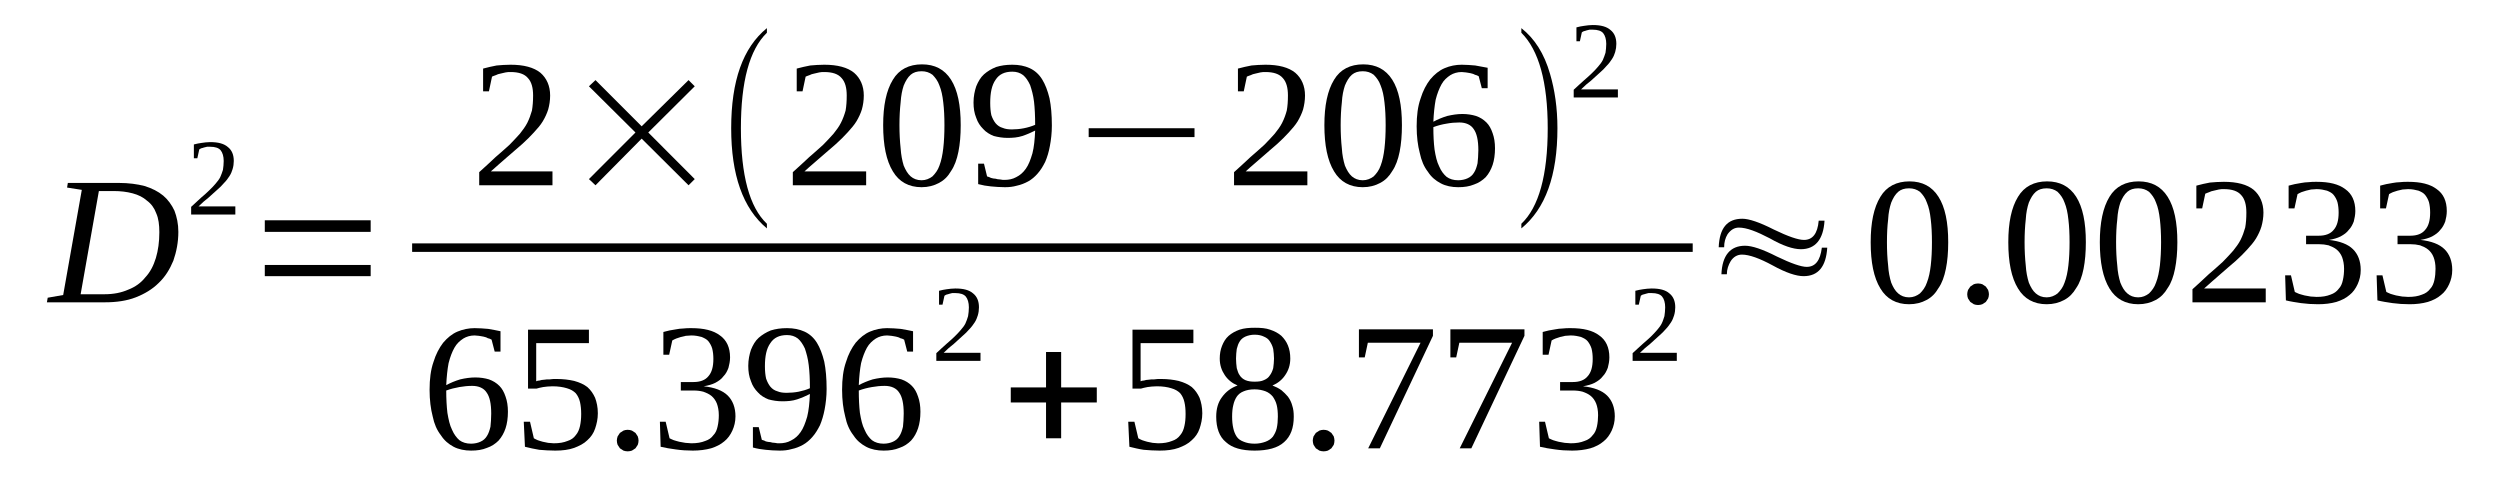 <?xml version='1.0' encoding='UTF-8'?>
<!-- This file was generated by dvisvgm 1.15.1 -->
<svg height='36pt' version='1.1' viewBox='0 -36 183 36' width='183pt' xmlns='http://www.w3.org/2000/svg' xmlns:xlink='http://www.w3.org/1999/xlink'>
<defs>
<clipPath id='clip1'>
<path clip-rule='evenodd' d='M0 -36H182.937V-0.027H0V-36'/>
</clipPath>
</defs>
<g id='page1'>
<g>
<path clip-path='url(#clip1)' d='M11.664 -19C11.664 -19.535 11.605 -20.016 11.438 -20.383C11.297 -20.777 11.066 -21.086 10.758 -21.312C10.473 -21.566 10.133 -21.734 9.707 -21.848C9.281 -21.961 8.828 -22.016 8.316 -22.016H7.238L5.902 -14.461C6.188 -14.461 6.441 -14.461 6.727 -14.461S7.32 -14.461 7.633 -14.461C8.316 -14.461 8.883 -14.574 9.395 -14.801C9.906 -14.996 10.332 -15.309 10.641 -15.703C10.984 -16.066 11.238 -16.547 11.41 -17.113C11.578 -17.676 11.664 -18.297 11.664 -19ZM8.711 -22.609C9.422 -22.609 10.047 -22.523 10.586 -22.383C11.125 -22.215 11.578 -21.988 11.949 -21.68C12.289 -21.395 12.574 -21 12.77 -20.578C12.941 -20.129 13.055 -19.621 13.055 -19.027C13.055 -18.266 12.914 -17.562 12.688 -16.914C12.43 -16.293 12.09 -15.73 11.605 -15.277C11.152 -14.828 10.586 -14.488 9.934 -14.234C9.281 -13.98 8.516 -13.871 7.691 -13.871C7.437 -13.871 7.18 -13.871 6.867 -13.871C6.586 -13.871 6.273 -13.871 5.988 -13.871S5.449 -13.871 5.195 -13.871C4.938 -13.871 4.711 -13.871 4.539 -13.871H3.434L3.492 -14.207L4.625 -14.406L5.988 -22.102L4.91 -22.27L4.965 -22.609H8.711Z' fill-rule='evenodd'/>
<path clip-path='url(#clip1)' d='M17.227 -20.297H13.992V-20.859C14.274 -21.113 14.504 -21.34 14.73 -21.539C14.957 -21.734 15.156 -21.902 15.324 -22.074C15.496 -22.242 15.664 -22.41 15.777 -22.551C15.922 -22.723 16.035 -22.863 16.121 -23.031C16.203 -23.199 16.262 -23.398 16.32 -23.566C16.348 -23.766 16.375 -23.988 16.375 -24.215C16.375 -24.555 16.289 -24.836 16.148 -25.004C16.008 -25.172 15.75 -25.258 15.383 -25.258C15.324 -25.258 15.238 -25.258 15.156 -25.258C15.07 -25.23 15.012 -25.23 14.93 -25.203C14.871 -25.172 14.812 -25.172 14.73 -25.145C14.672 -25.117 14.617 -25.09 14.586 -25.062L14.445 -24.414H14.191V-25.426C14.387 -25.484 14.586 -25.512 14.758 -25.539C14.957 -25.566 15.156 -25.598 15.383 -25.598C15.977 -25.598 16.402 -25.484 16.688 -25.23C16.973 -25.004 17.113 -24.668 17.113 -24.215C17.113 -24.02 17.086 -23.82 17.027 -23.625C16.973 -23.453 16.914 -23.285 16.801 -23.117C16.688 -22.945 16.574 -22.777 16.402 -22.609C16.262 -22.438 16.09 -22.27 15.895 -22.102C15.695 -21.934 15.496 -21.734 15.27 -21.539C15.012 -21.34 14.785 -21.141 14.531 -20.891H17.227V-20.297Z' fill-rule='evenodd'/>
<path clip-path='url(#clip1)' d='M19.383 -15.785V-16.605H27.133V-15.785H19.383ZM19.383 -19.027V-19.875H27.133V-19.027H19.383Z' fill-rule='evenodd'/>
<path clip-path='url(#clip1)' d='M40.441 -22.438H35.078V-23.398C35.504 -23.793 35.93 -24.16 36.27 -24.496C36.637 -24.809 36.98 -25.117 37.293 -25.398C37.574 -25.68 37.832 -25.965 38.059 -26.215C38.258 -26.469 38.453 -26.723 38.598 -27.008C38.738 -27.289 38.852 -27.598 38.938 -27.906C38.992 -28.219 39.023 -28.586 39.023 -29.008C39.023 -29.57 38.91 -29.996 38.652 -30.277C38.398 -30.586 37.973 -30.727 37.375 -30.727C37.262 -30.727 37.121 -30.727 37.008 -30.699C36.867 -30.672 36.754 -30.641 36.637 -30.613C36.496 -30.586 36.41 -30.559 36.297 -30.5C36.184 -30.473 36.098 -30.418 36.016 -30.391L35.789 -29.316H35.363V-30.98C35.703 -31.066 36.016 -31.148 36.355 -31.207C36.668 -31.234 37.008 -31.262 37.375 -31.262C38.34 -31.262 39.078 -31.066 39.562 -30.672C40.016 -30.277 40.27 -29.711 40.27 -29.008C40.27 -28.641 40.215 -28.305 40.129 -27.992C40.043 -27.711 39.902 -27.402 39.73 -27.117C39.562 -26.836 39.336 -26.582 39.078 -26.301C38.824 -26.02 38.539 -25.738 38.227 -25.457C37.887 -25.172 37.547 -24.863 37.148 -24.523C36.781 -24.188 36.355 -23.848 35.93 -23.453H40.441V-22.438Z' fill-rule='evenodd'/>
<path clip-path='url(#clip1)' d='M43.109 -22.891L46.516 -26.301L43.109 -29.684L43.59 -30.137L46.969 -26.754L50.402 -30.137L50.855 -29.684L47.453 -26.301L50.855 -22.891L50.402 -22.438L46.969 -25.852L43.59 -22.438L43.109 -22.891Z' fill-rule='evenodd'/>
<path clip-path='url(#clip1)' d='M56.137 -19.621V-19.281C54.375 -20.746 53.523 -23.199 53.523 -26.613C53.523 -30.078 54.375 -32.504 56.137 -33.941V-33.602C54.859 -32.363 54.234 -30.023 54.234 -26.613C54.234 -23.172 54.859 -20.832 56.137 -19.621Z' fill-rule='evenodd'/>
<path clip-path='url(#clip1)' d='M63.402 -22.438H58.035V-23.398C58.461 -23.793 58.887 -24.16 59.23 -24.496C59.598 -24.809 59.938 -25.117 60.25 -25.398C60.535 -25.68 60.789 -25.965 61.016 -26.215C61.215 -26.469 61.414 -26.723 61.555 -27.008C61.699 -27.289 61.812 -27.598 61.898 -27.906C61.953 -28.219 61.98 -28.586 61.98 -29.008C61.98 -29.57 61.867 -29.996 61.613 -30.277C61.359 -30.586 60.934 -30.727 60.336 -30.727C60.223 -30.727 60.082 -30.727 59.969 -30.699C59.824 -30.672 59.711 -30.641 59.598 -30.613C59.457 -30.586 59.371 -30.559 59.258 -30.5C59.145 -30.473 59.059 -30.418 58.973 -30.391L58.746 -29.316H58.32V-30.98C58.66 -31.066 58.973 -31.148 59.312 -31.207C59.625 -31.234 59.969 -31.262 60.336 -31.262C61.301 -31.262 62.039 -31.066 62.52 -30.672C62.977 -30.277 63.23 -29.711 63.23 -29.008C63.23 -28.641 63.176 -28.305 63.09 -27.992C63.004 -27.711 62.863 -27.402 62.691 -27.117C62.52 -26.836 62.293 -26.582 62.039 -26.301C61.785 -26.02 61.5 -25.738 61.188 -25.457C60.848 -25.172 60.508 -24.863 60.109 -24.523C59.738 -24.188 59.312 -23.848 58.887 -23.453H63.402V-22.438Z' fill-rule='evenodd'/>
<path clip-path='url(#clip1)' d='M70.324 -26.836C70.324 -26.105 70.27 -25.457 70.156 -24.891C70.043 -24.328 69.871 -23.848 69.617 -23.48C69.391 -23.086 69.106 -22.805 68.738 -22.609C68.367 -22.41 67.941 -22.297 67.461 -22.297C66.523 -22.297 65.812 -22.691 65.359 -23.453C64.875 -24.242 64.648 -25.371 64.648 -26.836C64.648 -28.273 64.875 -29.375 65.359 -30.164C65.812 -30.926 66.551 -31.289 67.488 -31.289C68.426 -31.289 69.133 -30.926 69.617 -30.164C70.098 -29.402 70.324 -28.305 70.324 -26.836ZM69.133 -26.836C69.133 -27.457 69.106 -28.02 69.047 -28.5C68.992 -29.008 68.906 -29.402 68.766 -29.742C68.652 -30.078 68.453 -30.332 68.254 -30.531C68.027 -30.699 67.77 -30.785 67.461 -30.785C67.117 -30.785 66.863 -30.699 66.664 -30.531C66.438 -30.332 66.297 -30.078 66.152 -29.742C66.039 -29.402 65.957 -29.008 65.926 -28.5C65.871 -28.02 65.84 -27.457 65.84 -26.836C65.84 -26.215 65.871 -25.652 65.926 -25.145C65.957 -24.668 66.039 -24.242 66.152 -23.875C66.297 -23.539 66.438 -23.285 66.664 -23.086C66.863 -22.918 67.117 -22.805 67.461 -22.805C67.77 -22.805 68.027 -22.918 68.254 -23.086C68.453 -23.285 68.652 -23.539 68.766 -23.875C68.906 -24.242 68.992 -24.668 69.047 -25.145C69.106 -25.652 69.133 -26.215 69.133 -26.836Z' fill-rule='evenodd'/>
<path clip-path='url(#clip1)' d='M71.262 -28.5C71.262 -28.949 71.348 -29.348 71.461 -29.684C71.602 -30.023 71.773 -30.332 72.027 -30.559C72.285 -30.785 72.566 -30.953 72.91 -31.094C73.277 -31.207 73.645 -31.262 74.102 -31.262C74.582 -31.262 75.008 -31.18 75.379 -31.008C75.746 -30.84 76.059 -30.559 76.285 -30.191C76.512 -29.824 76.684 -29.375 76.824 -28.809C76.938 -28.246 76.996 -27.598 76.996 -26.809C76.996 -26.273 76.938 -25.766 76.852 -25.316C76.77 -24.863 76.656 -24.496 76.512 -24.16C76.344 -23.82 76.172 -23.539 75.945 -23.285C75.746 -23.059 75.52 -22.863 75.266 -22.723C75.008 -22.582 74.723 -22.469 74.441 -22.41C74.156 -22.328 73.875 -22.297 73.562 -22.297C73.191 -22.297 72.852 -22.328 72.539 -22.355C72.227 -22.383 71.914 -22.438 71.602 -22.523V-24.02H72.027L72.254 -23.086C72.34 -23.059 72.453 -23.031 72.539 -22.977C72.652 -22.945 72.766 -22.918 72.879 -22.918C72.965 -22.891 73.078 -22.863 73.219 -22.863C73.332 -22.832 73.449 -22.832 73.531 -22.832C73.844 -22.832 74.129 -22.891 74.383 -23.031C74.668 -23.172 74.895 -23.371 75.094 -23.652C75.293 -23.934 75.434 -24.301 75.574 -24.777C75.691 -25.23 75.746 -25.793 75.773 -26.441C75.492 -26.301 75.18 -26.16 74.84 -26.047C74.496 -25.934 74.129 -25.906 73.758 -25.906C73.391 -25.906 73.051 -25.965 72.738 -26.047C72.453 -26.16 72.172 -26.328 71.973 -26.555C71.746 -26.781 71.574 -27.035 71.461 -27.371C71.32 -27.711 71.262 -28.078 71.262 -28.5ZM74.102 -30.754C73.531 -30.754 73.137 -30.559 72.879 -30.164C72.598 -29.77 72.484 -29.203 72.484 -28.473C72.484 -28.105 72.512 -27.824 72.566 -27.57C72.652 -27.316 72.766 -27.117 72.879 -26.977C73.023 -26.809 73.191 -26.695 73.391 -26.641C73.59 -26.555 73.816 -26.527 74.07 -26.527C74.356 -26.527 74.668 -26.555 74.953 -26.613C75.234 -26.668 75.52 -26.754 75.773 -26.863C75.773 -27.512 75.746 -28.078 75.691 -28.555C75.633 -29.035 75.52 -29.43 75.406 -29.77C75.266 -30.078 75.094 -30.332 74.895 -30.5C74.668 -30.672 74.414 -30.754 74.102 -30.754Z' fill-rule='evenodd'/>
<path clip-path='url(#clip1)' d='M79.691 -25.965V-26.613H87.438V-25.965H79.691Z' fill-rule='evenodd'/>
<path clip-path='url(#clip1)' d='M95.699 -22.438H90.332V-23.398C90.758 -23.793 91.184 -24.16 91.527 -24.496C91.895 -24.809 92.234 -25.117 92.547 -25.398C92.832 -25.68 93.086 -25.965 93.312 -26.215C93.512 -26.469 93.711 -26.723 93.852 -27.008C93.996 -27.289 94.109 -27.598 94.191 -27.906C94.25 -28.219 94.277 -28.586 94.277 -29.008C94.277 -29.57 94.164 -29.996 93.91 -30.277C93.652 -30.586 93.227 -30.727 92.633 -30.727C92.52 -30.727 92.375 -30.727 92.262 -30.699C92.121 -30.672 92.008 -30.641 91.895 -30.613C91.754 -30.586 91.668 -30.559 91.555 -30.5C91.441 -30.473 91.356 -30.418 91.27 -30.391L91.043 -29.316H90.617V-30.98C90.957 -31.066 91.27 -31.148 91.609 -31.207C91.922 -31.234 92.262 -31.262 92.633 -31.262C93.598 -31.262 94.336 -31.066 94.816 -30.672C95.273 -30.277 95.527 -29.711 95.527 -29.008C95.527 -28.641 95.469 -28.305 95.387 -27.992C95.301 -27.711 95.156 -27.402 94.988 -27.117C94.816 -26.836 94.59 -26.582 94.336 -26.301C94.078 -26.02 93.797 -25.738 93.484 -25.457C93.144 -25.172 92.801 -24.863 92.406 -24.523C92.035 -24.188 91.609 -23.848 91.184 -23.453H95.699V-22.438Z' fill-rule='evenodd'/>
<path clip-path='url(#clip1)' d='M102.621 -26.836C102.621 -26.105 102.566 -25.457 102.453 -24.891C102.34 -24.328 102.168 -23.848 101.914 -23.48C101.684 -23.086 101.402 -22.805 101.031 -22.609C100.664 -22.41 100.238 -22.297 99.754 -22.297C98.82 -22.297 98.109 -22.691 97.656 -23.453C97.172 -24.242 96.945 -25.371 96.945 -26.836C96.945 -28.273 97.172 -29.375 97.656 -30.164C98.109 -30.926 98.848 -31.289 99.785 -31.289C100.719 -31.289 101.43 -30.926 101.914 -30.164C102.395 -29.402 102.621 -28.305 102.621 -26.836ZM101.43 -26.836C101.43 -27.457 101.402 -28.02 101.344 -28.5C101.289 -29.008 101.203 -29.402 101.063 -29.742C100.949 -30.078 100.75 -30.332 100.551 -30.531C100.324 -30.699 100.066 -30.785 99.754 -30.785C99.414 -30.785 99.16 -30.699 98.961 -30.531C98.734 -30.332 98.594 -30.078 98.449 -29.742C98.336 -29.402 98.25 -29.008 98.223 -28.5C98.168 -28.02 98.137 -27.457 98.137 -26.836C98.137 -26.215 98.168 -25.652 98.223 -25.145C98.25 -24.668 98.336 -24.242 98.449 -23.875C98.594 -23.539 98.734 -23.285 98.961 -23.086C99.16 -22.918 99.414 -22.805 99.754 -22.805C100.066 -22.805 100.324 -22.918 100.551 -23.086C100.75 -23.285 100.949 -23.539 101.063 -23.875C101.203 -24.242 101.289 -24.668 101.344 -25.145C101.402 -25.652 101.43 -26.215 101.43 -26.836Z' fill-rule='evenodd'/>
<path clip-path='url(#clip1)' d='M109.434 -25.145C109.434 -24.695 109.375 -24.273 109.262 -23.934C109.148 -23.594 108.98 -23.285 108.754 -23.031C108.523 -22.805 108.242 -22.609 107.902 -22.496C107.559 -22.355 107.191 -22.297 106.738 -22.297C106.281 -22.297 105.828 -22.383 105.461 -22.582C105.09 -22.777 104.777 -23.031 104.523 -23.426C104.238 -23.793 104.043 -24.242 103.926 -24.809C103.785 -25.344 103.699 -25.992 103.699 -26.754C103.699 -27.543 103.785 -28.219 103.984 -28.781C104.156 -29.348 104.41 -29.824 104.695 -30.191C105.008 -30.559 105.348 -30.84 105.742 -31.008C106.141 -31.18 106.566 -31.262 106.992 -31.262C107.332 -31.262 107.645 -31.234 107.984 -31.207C108.328 -31.148 108.637 -31.094 108.895 -31.039V-29.543H108.469L108.242 -30.418C108.156 -30.473 108.07 -30.5 107.957 -30.531C107.871 -30.586 107.758 -30.613 107.645 -30.641C107.531 -30.672 107.418 -30.672 107.305 -30.699C107.191 -30.699 107.105 -30.727 106.992 -30.727C106.68 -30.727 106.398 -30.641 106.168 -30.5C105.914 -30.332 105.688 -30.137 105.516 -29.824C105.348 -29.516 105.203 -29.148 105.09 -28.699C105.008 -28.246 104.949 -27.711 104.922 -27.09C105.234 -27.258 105.574 -27.402 105.941 -27.512C106.313 -27.598 106.68 -27.656 107.051 -27.656C107.418 -27.656 107.758 -27.598 108.043 -27.512C108.355 -27.402 108.582 -27.258 108.809 -27.035C109.008 -26.836 109.148 -26.582 109.262 -26.246C109.375 -25.934 109.434 -25.566 109.434 -25.145ZM106.738 -22.805C106.992 -22.805 107.246 -22.863 107.418 -22.945C107.617 -23.031 107.789 -23.172 107.902 -23.371C108.016 -23.539 108.098 -23.793 108.156 -24.047C108.184 -24.328 108.215 -24.637 108.215 -25.004C108.215 -25.738 108.098 -26.246 107.871 -26.555C107.672 -26.863 107.305 -27.035 106.824 -27.035C106.512 -27.035 106.199 -27.008 105.887 -26.949C105.547 -26.895 105.234 -26.809 104.922 -26.695C104.922 -26.074 104.949 -25.539 105.008 -25.062C105.09 -24.555 105.176 -24.16 105.348 -23.82C105.488 -23.48 105.688 -23.23 105.887 -23.059C106.113 -22.891 106.398 -22.805 106.738 -22.805Z' fill-rule='evenodd'/>
<path clip-path='url(#clip1)' d='M111.363 -19.621C112.641 -20.832 113.293 -23.172 113.293 -26.613C113.293 -29.996 112.641 -32.332 111.363 -33.602V-33.941C112.328 -33.18 113.039 -32.082 113.465 -30.586C113.805 -29.43 114.004 -28.105 114.004 -26.613C114.004 -23.145 113.121 -20.719 111.363 -19.281V-19.621Z' fill-rule='evenodd'/>
<path clip-path='url(#clip1)' d='M118.43 -28.867H115.195V-29.43C115.477 -29.684 115.707 -29.91 115.934 -30.105C116.16 -30.305 116.359 -30.473 116.527 -30.641C116.699 -30.812 116.867 -30.98 116.98 -31.121C117.125 -31.289 117.238 -31.434 117.324 -31.602C117.406 -31.77 117.465 -31.969 117.523 -32.137C117.551 -32.332 117.578 -32.559 117.578 -32.785C117.578 -33.125 117.492 -33.406 117.352 -33.574C117.211 -33.742 116.953 -33.828 116.586 -33.828C116.527 -33.828 116.441 -33.828 116.359 -33.828C116.273 -33.801 116.215 -33.801 116.133 -33.773C116.074 -33.742 116.016 -33.742 115.934 -33.715C115.875 -33.688 115.82 -33.66 115.789 -33.629L115.648 -32.98H115.395V-33.996C115.59 -34.055 115.789 -34.082 115.961 -34.109C116.16 -34.137 116.359 -34.168 116.586 -34.168C117.18 -34.168 117.605 -34.055 117.891 -33.801C118.176 -33.574 118.316 -33.234 118.316 -32.785C118.316 -32.586 118.289 -32.391 118.231 -32.191C118.176 -32.023 118.117 -31.855 118.004 -31.688C117.891 -31.516 117.777 -31.348 117.605 -31.18C117.465 -31.008 117.293 -30.84 117.098 -30.672C116.898 -30.5 116.699 -30.305 116.473 -30.105C116.215 -29.91 115.988 -29.711 115.734 -29.457H118.43V-28.867Z' fill-rule='evenodd'/>
<path clip-path='url(#clip1)' d='M30.168 -18.184H123.906V-17.562H30.168V-18.184Z' fill-rule='evenodd'/>
<path clip-path='url(#clip1)' d='M37.18 -5.863C37.18 -5.414 37.121 -4.988 37.008 -4.652C36.895 -4.312 36.723 -4.004 36.496 -3.75C36.27 -3.523 35.984 -3.328 35.645 -3.215C35.305 -3.074 34.938 -3.016 34.48 -3.016C34.027 -3.016 33.574 -3.102 33.203 -3.297C32.836 -3.496 32.523 -3.75 32.27 -4.145C31.984 -4.512 31.785 -4.961 31.672 -5.523C31.531 -6.062 31.445 -6.711 31.445 -7.469C31.445 -8.258 31.531 -8.937 31.73 -9.5C31.898 -10.062 32.156 -10.543 32.438 -10.91C32.75 -11.277 33.09 -11.559 33.488 -11.727C33.887 -11.895 34.312 -11.98 34.738 -11.98C35.078 -11.98 35.391 -11.953 35.73 -11.926C36.07 -11.867 36.383 -11.812 36.637 -11.754V-10.262H36.211L35.984 -11.137C35.902 -11.191 35.816 -11.219 35.703 -11.246C35.617 -11.305 35.504 -11.332 35.391 -11.359C35.277 -11.391 35.164 -11.391 35.051 -11.418C34.938 -11.418 34.852 -11.445 34.738 -11.445C34.426 -11.445 34.141 -11.359 33.914 -11.219C33.66 -11.051 33.434 -10.852 33.262 -10.543C33.09 -10.234 32.949 -9.867 32.836 -9.414C32.75 -8.965 32.695 -8.43 32.664 -7.809C32.977 -7.977 33.316 -8.117 33.688 -8.23C34.055 -8.316 34.426 -8.371 34.793 -8.371C35.164 -8.371 35.504 -8.316 35.789 -8.23C36.098 -8.117 36.328 -7.977 36.555 -7.754C36.754 -7.555 36.895 -7.301 37.008 -6.965C37.121 -6.652 37.18 -6.285 37.18 -5.863ZM34.48 -3.523C34.738 -3.523 34.992 -3.582 35.164 -3.664C35.363 -3.75 35.531 -3.891 35.645 -4.086C35.758 -4.258 35.844 -4.512 35.902 -4.766C35.93 -5.047 35.957 -5.355 35.957 -5.723C35.957 -6.457 35.844 -6.965 35.617 -7.273C35.418 -7.582 35.051 -7.754 34.566 -7.754C34.254 -7.754 33.941 -7.723 33.629 -7.668C33.289 -7.609 32.977 -7.527 32.664 -7.414C32.664 -6.793 32.695 -6.258 32.75 -5.777C32.836 -5.273 32.922 -4.875 33.09 -4.539C33.234 -4.199 33.434 -3.945 33.629 -3.777C33.855 -3.609 34.141 -3.523 34.48 -3.523Z' fill-rule='evenodd'/>
<path clip-path='url(#clip1)' d='M40.754 -8.258C41.234 -8.258 41.66 -8.203 42.031 -8.117C42.43 -8.008 42.742 -7.863 42.996 -7.668C43.25 -7.441 43.422 -7.187 43.562 -6.879C43.676 -6.566 43.762 -6.203 43.762 -5.75C43.762 -5.328 43.676 -4.961 43.562 -4.625C43.449 -4.285 43.25 -4.004 42.996 -3.777C42.742 -3.523 42.398 -3.355 42.031 -3.215C41.633 -3.074 41.18 -3.016 40.641 -3.016C40.242 -3.016 39.844 -3.043 39.477 -3.074C39.109 -3.129 38.766 -3.215 38.426 -3.297L38.34 -5.129H38.797L39.078 -3.918C39.164 -3.863 39.25 -3.832 39.363 -3.777C39.477 -3.75 39.59 -3.691 39.73 -3.664C39.844 -3.637 39.988 -3.609 40.129 -3.582C40.27 -3.582 40.414 -3.551 40.527 -3.551C40.953 -3.551 41.266 -3.609 41.547 -3.723C41.805 -3.805 42.004 -3.945 42.145 -4.145C42.316 -4.34 42.398 -4.566 42.457 -4.82C42.512 -5.074 42.543 -5.355 42.543 -5.695C42.543 -6.031 42.512 -6.316 42.457 -6.566C42.398 -6.82 42.285 -7.047 42.145 -7.215C41.973 -7.387 41.773 -7.5 41.492 -7.582C41.207 -7.668 40.867 -7.723 40.441 -7.723C40.188 -7.723 39.961 -7.695 39.762 -7.668S39.391 -7.582 39.277 -7.555H38.652V-11.867H43.109V-10.883H39.25V-8.09C39.305 -8.117 39.391 -8.148 39.504 -8.148C39.59 -8.176 39.703 -8.203 39.816 -8.203C39.961 -8.23 40.074 -8.23 40.242 -8.23C40.383 -8.258 40.555 -8.258 40.754 -8.258Z' fill-rule='evenodd'/>
<path clip-path='url(#clip1)' d='M46.742 -3.75C46.742 -3.637 46.715 -3.523 46.684 -3.437C46.629 -3.355 46.57 -3.27 46.516 -3.184C46.43 -3.129 46.344 -3.074 46.258 -3.016C46.176 -2.988 46.062 -2.961 45.945 -2.961C45.832 -2.961 45.719 -2.988 45.637 -3.016C45.551 -3.074 45.465 -3.129 45.379 -3.184C45.324 -3.27 45.266 -3.355 45.211 -3.437C45.18 -3.523 45.152 -3.637 45.152 -3.75S45.18 -3.945 45.211 -4.059C45.266 -4.145 45.324 -4.227 45.379 -4.312C45.465 -4.371 45.551 -4.426 45.637 -4.48C45.719 -4.512 45.832 -4.539 45.945 -4.539C46.062 -4.539 46.176 -4.512 46.258 -4.48C46.344 -4.426 46.43 -4.371 46.516 -4.312C46.57 -4.227 46.629 -4.145 46.684 -4.059C46.715 -3.945 46.742 -3.863 46.742 -3.75Z' fill-rule='evenodd'/>
<path clip-path='url(#clip1)' d='M53.836 -5.523C53.836 -5.129 53.75 -4.793 53.609 -4.48C53.469 -4.172 53.27 -3.891 53.016 -3.691C52.758 -3.469 52.418 -3.297 52.051 -3.184C51.652 -3.074 51.199 -3.016 50.715 -3.016C50.289 -3.016 49.863 -3.043 49.465 -3.102C49.07 -3.156 48.699 -3.215 48.359 -3.297L48.305 -5.129H48.727L49.012 -3.918C49.098 -3.863 49.211 -3.832 49.324 -3.777C49.438 -3.75 49.578 -3.691 49.723 -3.664C49.891 -3.637 50.035 -3.609 50.176 -3.582C50.348 -3.582 50.488 -3.551 50.602 -3.551C51.027 -3.551 51.34 -3.609 51.625 -3.723C51.879 -3.805 52.078 -3.945 52.219 -4.145C52.391 -4.312 52.477 -4.539 52.531 -4.793C52.59 -5.047 52.617 -5.328 52.617 -5.609C52.617 -5.949 52.559 -6.23 52.477 -6.457C52.391 -6.68 52.246 -6.879 52.078 -7.02C51.906 -7.16 51.707 -7.246 51.48 -7.328C51.254 -7.387 51.027 -7.414 50.773 -7.414H49.836V-8.035H50.773C51.254 -8.035 51.625 -8.176 51.852 -8.457C52.105 -8.738 52.219 -9.16 52.219 -9.727C52.219 -10.008 52.191 -10.262 52.133 -10.488C52.078 -10.684 51.965 -10.883 51.852 -11.023C51.738 -11.164 51.566 -11.246 51.367 -11.332C51.141 -11.391 50.914 -11.445 50.602 -11.445C50.488 -11.445 50.348 -11.418 50.203 -11.418C50.09 -11.391 49.949 -11.359 49.836 -11.332C49.723 -11.305 49.609 -11.246 49.496 -11.219C49.383 -11.164 49.297 -11.137 49.211 -11.078L48.984 -10.035H48.559V-11.699C48.699 -11.727 48.871 -11.785 49.012 -11.812C49.184 -11.84 49.324 -11.867 49.496 -11.895C49.664 -11.926 49.836 -11.953 50.004 -11.953C50.203 -11.98 50.402 -11.98 50.602 -11.98C51.539 -11.98 52.219 -11.812 52.703 -11.445C53.184 -11.105 53.441 -10.57 53.441 -9.84C53.441 -9.555 53.383 -9.301 53.324 -9.078C53.242 -8.852 53.129 -8.625 52.957 -8.457C52.816 -8.258 52.617 -8.117 52.359 -7.977C52.133 -7.863 51.852 -7.781 51.508 -7.723C52.305 -7.641 52.898 -7.414 53.27 -7.047C53.637 -6.68 53.836 -6.172 53.836 -5.523Z' fill-rule='evenodd'/>
<path clip-path='url(#clip1)' d='M54.773 -9.219C54.773 -9.668 54.859 -10.062 54.973 -10.402C55.113 -10.742 55.285 -11.051 55.539 -11.277C55.797 -11.5 56.078 -11.672 56.418 -11.812C56.789 -11.926 57.156 -11.98 57.613 -11.98C58.094 -11.98 58.52 -11.895 58.887 -11.727C59.258 -11.559 59.57 -11.277 59.797 -10.91C60.023 -10.543 60.195 -10.094 60.336 -9.527C60.449 -8.965 60.508 -8.316 60.508 -7.527C60.508 -6.992 60.449 -6.484 60.363 -6.031C60.277 -5.582 60.164 -5.215 60.023 -4.875C59.852 -4.539 59.684 -4.258 59.457 -4.004C59.258 -3.777 59.031 -3.582 58.773 -3.437C58.52 -3.297 58.234 -3.184 57.953 -3.129C57.668 -3.043 57.383 -3.016 57.07 -3.016C56.703 -3.016 56.363 -3.043 56.051 -3.074C55.738 -3.102 55.426 -3.156 55.113 -3.242V-4.734H55.539L55.766 -3.805C55.852 -3.777 55.965 -3.75 56.051 -3.691C56.164 -3.664 56.277 -3.637 56.391 -3.637C56.477 -3.609 56.59 -3.582 56.73 -3.582C56.844 -3.551 56.957 -3.551 57.043 -3.551C57.355 -3.551 57.641 -3.609 57.895 -3.75C58.18 -3.891 58.406 -4.086 58.605 -4.371C58.805 -4.652 58.945 -5.02 59.086 -5.496C59.199 -5.949 59.258 -6.512 59.285 -7.16C59.004 -7.02 58.691 -6.879 58.348 -6.766C58.008 -6.652 57.641 -6.625 57.27 -6.625C56.902 -6.625 56.562 -6.68 56.25 -6.766C55.965 -6.879 55.68 -7.047 55.484 -7.273C55.258 -7.5 55.086 -7.754 54.973 -8.09C54.832 -8.43 54.773 -8.797 54.773 -9.219ZM57.613 -11.473C57.043 -11.473 56.645 -11.277 56.391 -10.883C56.105 -10.488 55.992 -9.922 55.992 -9.191C55.992 -8.824 56.023 -8.543 56.078 -8.289C56.164 -8.035 56.277 -7.836 56.391 -7.695C56.531 -7.527 56.703 -7.414 56.902 -7.359C57.102 -7.273 57.328 -7.246 57.582 -7.246C57.867 -7.246 58.18 -7.273 58.461 -7.328C58.746 -7.387 59.031 -7.469 59.285 -7.582C59.285 -8.23 59.258 -8.797 59.199 -9.273C59.145 -9.754 59.031 -10.148 58.918 -10.488C58.773 -10.797 58.605 -11.051 58.406 -11.219C58.18 -11.391 57.922 -11.473 57.613 -11.473Z' fill-rule='evenodd'/>
<path clip-path='url(#clip1)' d='M67.375 -5.863C67.375 -5.414 67.317 -4.988 67.203 -4.652C67.09 -4.312 66.922 -4.004 66.691 -3.75C66.465 -3.523 66.184 -3.328 65.84 -3.215C65.5 -3.074 65.133 -3.016 64.68 -3.016C64.222 -3.016 63.77 -3.102 63.402 -3.297C63.031 -3.496 62.719 -3.75 62.465 -4.145C62.18 -4.512 61.98 -4.961 61.867 -5.523C61.727 -6.062 61.641 -6.711 61.641 -7.469C61.641 -8.258 61.727 -8.937 61.926 -9.5C62.094 -10.062 62.351 -10.543 62.633 -10.91C62.945 -11.277 63.289 -11.559 63.684 -11.727C64.082 -11.895 64.508 -11.98 64.934 -11.98C65.273 -11.98 65.586 -11.953 65.926 -11.926C66.266 -11.867 66.578 -11.812 66.836 -11.754V-10.262H66.41L66.184 -11.137C66.098 -11.191 66.012 -11.219 65.898 -11.246C65.812 -11.305 65.699 -11.332 65.586 -11.359C65.473 -11.391 65.359 -11.391 65.246 -11.418C65.133 -11.418 65.047 -11.445 64.934 -11.445C64.621 -11.445 64.336 -11.359 64.109 -11.219C63.856 -11.051 63.629 -10.852 63.457 -10.543C63.289 -10.234 63.145 -9.867 63.031 -9.414C62.945 -8.965 62.891 -8.43 62.863 -7.809C63.176 -7.977 63.516 -8.117 63.883 -8.23C64.254 -8.316 64.621 -8.371 64.988 -8.371C65.359 -8.371 65.699 -8.316 65.984 -8.23C66.297 -8.117 66.524 -7.977 66.75 -7.754C66.949 -7.555 67.09 -7.301 67.203 -6.965C67.317 -6.652 67.375 -6.285 67.375 -5.863ZM64.68 -3.523C64.934 -3.523 65.188 -3.582 65.359 -3.664C65.559 -3.75 65.727 -3.891 65.84 -4.086C65.957 -4.258 66.039 -4.512 66.098 -4.766C66.125 -5.047 66.152 -5.355 66.152 -5.723C66.152 -6.457 66.039 -6.965 65.812 -7.273C65.613 -7.582 65.246 -7.754 64.762 -7.754C64.449 -7.754 64.141 -7.723 63.828 -7.668C63.484 -7.609 63.176 -7.527 62.863 -7.414C62.863 -6.793 62.891 -6.258 62.945 -5.777C63.031 -5.273 63.117 -4.875 63.289 -4.539C63.43 -4.199 63.629 -3.945 63.828 -3.777C64.055 -3.609 64.336 -3.523 64.68 -3.523Z' fill-rule='evenodd'/>
<path clip-path='url(#clip1)' d='M71.773 -9.586H68.539V-10.148C68.82 -10.402 69.047 -10.629 69.277 -10.824C69.504 -11.023 69.703 -11.191 69.871 -11.359C70.043 -11.531 70.211 -11.699 70.324 -11.84C70.469 -12.008 70.582 -12.148 70.668 -12.32C70.75 -12.488 70.809 -12.684 70.863 -12.855C70.895 -13.051 70.922 -13.277 70.922 -13.504C70.922 -13.84 70.836 -14.125 70.695 -14.293C70.551 -14.461 70.297 -14.547 69.93 -14.547C69.871 -14.547 69.785 -14.547 69.703 -14.547C69.617 -14.52 69.559 -14.52 69.473 -14.488C69.418 -14.461 69.359 -14.461 69.277 -14.434C69.219 -14.406 69.16 -14.375 69.133 -14.348L68.992 -13.699H68.738V-14.715C68.934 -14.773 69.133 -14.801 69.305 -14.828C69.504 -14.855 69.703 -14.883 69.93 -14.883C70.523 -14.883 70.949 -14.773 71.234 -14.52C71.519 -14.293 71.66 -13.953 71.66 -13.504C71.66 -13.305 71.633 -13.109 71.574 -12.91C71.519 -12.742 71.461 -12.574 71.348 -12.402C71.234 -12.234 71.121 -12.066 70.949 -11.895C70.809 -11.727 70.637 -11.559 70.438 -11.391C70.242 -11.219 70.043 -11.023 69.816 -10.824C69.559 -10.629 69.332 -10.43 69.078 -10.176H71.773V-9.586Z' fill-rule='evenodd'/>
<path clip-path='url(#clip1)' d='M76.57 -3.918V-6.539H73.988V-7.641H76.57V-10.234H77.676V-7.641H80.285V-6.539H77.676V-3.918H76.57Z' fill-rule='evenodd'/>
<path clip-path='url(#clip1)' d='M85 -8.258C85.481 -8.258 85.906 -8.203 86.273 -8.117C86.672 -8.008 86.984 -7.863 87.238 -7.668C87.496 -7.441 87.664 -7.187 87.809 -6.879C87.922 -6.566 88.008 -6.203 88.008 -5.75C88.008 -5.328 87.922 -4.961 87.809 -4.625C87.695 -4.285 87.496 -4.004 87.238 -3.777C86.984 -3.523 86.645 -3.355 86.273 -3.215C85.879 -3.074 85.422 -3.016 84.883 -3.016C84.488 -3.016 84.09 -3.043 83.723 -3.074C83.352 -3.129 83.012 -3.215 82.672 -3.297L82.586 -5.129H83.039L83.324 -3.918C83.41 -3.863 83.492 -3.832 83.609 -3.777C83.723 -3.75 83.836 -3.691 83.977 -3.664C84.09 -3.637 84.231 -3.609 84.375 -3.582C84.516 -3.582 84.656 -3.551 84.769 -3.551C85.195 -3.551 85.508 -3.609 85.793 -3.723C86.047 -3.805 86.246 -3.945 86.391 -4.145C86.559 -4.34 86.645 -4.566 86.699 -4.82C86.758 -5.074 86.785 -5.355 86.785 -5.695C86.785 -6.031 86.758 -6.316 86.699 -6.566C86.645 -6.82 86.531 -7.047 86.391 -7.215C86.219 -7.387 86.019 -7.5 85.734 -7.582C85.453 -7.668 85.113 -7.723 84.688 -7.723C84.43 -7.723 84.203 -7.695 84.004 -7.668C83.805 -7.641 83.637 -7.582 83.523 -7.555H82.898V-11.867H87.356V-10.883H83.492V-8.09C83.551 -8.117 83.637 -8.148 83.75 -8.148C83.836 -8.176 83.949 -8.203 84.062 -8.203C84.203 -8.23 84.316 -8.23 84.488 -8.23C84.629 -8.258 84.801 -8.258 85 -8.258Z' fill-rule='evenodd'/>
<path clip-path='url(#clip1)' d='M94.449 -9.754C94.449 -9.273 94.309 -8.879 94.078 -8.543C93.852 -8.203 93.539 -7.949 93.145 -7.781C93.371 -7.695 93.598 -7.582 93.797 -7.441C93.965 -7.301 94.137 -7.133 94.277 -6.965C94.422 -6.766 94.535 -6.539 94.59 -6.316C94.676 -6.062 94.703 -5.809 94.703 -5.496C94.703 -4.68 94.477 -4.059 93.996 -3.637C93.539 -3.215 92.801 -3.016 91.836 -3.016C90.902 -3.016 90.191 -3.215 89.738 -3.637C89.254 -4.031 89.027 -4.68 89.027 -5.496C89.027 -6.09 89.172 -6.566 89.453 -6.934C89.738 -7.328 90.106 -7.609 90.59 -7.781C90.191 -7.949 89.879 -8.203 89.652 -8.543C89.426 -8.879 89.285 -9.273 89.285 -9.754C89.285 -10.094 89.34 -10.402 89.453 -10.684C89.566 -10.965 89.711 -11.219 89.938 -11.418C90.164 -11.613 90.418 -11.754 90.731 -11.867C91.07 -11.98 91.441 -12.008 91.867 -12.008S92.66 -11.98 92.973 -11.867C93.312 -11.754 93.57 -11.613 93.797 -11.418C93.996 -11.219 94.164 -10.992 94.277 -10.711C94.391 -10.43 94.449 -10.121 94.449 -9.754ZM93.539 -5.496C93.539 -5.836 93.512 -6.117 93.457 -6.344C93.398 -6.598 93.285 -6.793 93.172 -6.965C93.031 -7.133 92.859 -7.273 92.633 -7.359C92.406 -7.441 92.148 -7.5 91.836 -7.5C91.496 -7.5 91.242 -7.441 91.043 -7.359C90.816 -7.273 90.644 -7.133 90.531 -6.965C90.418 -6.793 90.332 -6.598 90.277 -6.344C90.219 -6.117 90.191 -5.836 90.191 -5.496C90.191 -5.187 90.219 -4.906 90.277 -4.652C90.332 -4.398 90.418 -4.199 90.531 -4.031C90.644 -3.863 90.816 -3.75 91.043 -3.664C91.242 -3.582 91.496 -3.523 91.836 -3.523C92.148 -3.523 92.406 -3.582 92.633 -3.664C92.859 -3.75 93.031 -3.863 93.172 -4.031C93.285 -4.199 93.398 -4.398 93.457 -4.652C93.512 -4.906 93.539 -5.187 93.539 -5.496ZM93.258 -9.754C93.258 -10.008 93.227 -10.234 93.199 -10.457C93.145 -10.684 93.059 -10.852 92.945 -11.023C92.859 -11.164 92.719 -11.277 92.52 -11.359C92.348 -11.445 92.121 -11.5 91.836 -11.5C91.582 -11.5 91.356 -11.445 91.156 -11.359C90.984 -11.277 90.844 -11.164 90.758 -11.023C90.644 -10.852 90.59 -10.684 90.531 -10.457C90.504 -10.234 90.477 -10.008 90.477 -9.754C90.477 -9.5 90.504 -9.273 90.531 -9.051C90.59 -8.852 90.644 -8.656 90.758 -8.512C90.844 -8.371 90.984 -8.258 91.156 -8.176C91.356 -8.09 91.582 -8.062 91.836 -8.062C92.121 -8.062 92.348 -8.09 92.52 -8.176C92.719 -8.258 92.859 -8.371 92.945 -8.512C93.059 -8.656 93.145 -8.852 93.199 -9.051C93.227 -9.273 93.258 -9.5 93.258 -9.754Z' fill-rule='evenodd'/>
<path clip-path='url(#clip1)' d='M97.684 -3.75C97.684 -3.637 97.656 -3.523 97.629 -3.437C97.57 -3.355 97.516 -3.27 97.457 -3.184C97.371 -3.129 97.285 -3.074 97.203 -3.016C97.117 -2.988 97.004 -2.961 96.891 -2.961C96.777 -2.961 96.664 -2.988 96.578 -3.016C96.492 -3.074 96.406 -3.129 96.32 -3.184C96.266 -3.27 96.207 -3.355 96.152 -3.437C96.125 -3.523 96.094 -3.637 96.094 -3.75S96.125 -3.945 96.152 -4.059C96.207 -4.145 96.266 -4.227 96.32 -4.312C96.406 -4.371 96.492 -4.426 96.578 -4.48C96.664 -4.512 96.777 -4.539 96.891 -4.539C97.004 -4.539 97.117 -4.512 97.203 -4.48C97.285 -4.426 97.371 -4.371 97.457 -4.312C97.516 -4.227 97.57 -4.145 97.629 -4.059C97.656 -3.945 97.684 -3.863 97.684 -3.75Z' fill-rule='evenodd'/>
<path clip-path='url(#clip1)' d='M99.898 -9.84H99.473V-11.895H104.891V-11.418L101.004 -3.184H100.152L103.984 -10.91H100.125L99.898 -9.84Z' fill-rule='evenodd'/>
<path clip-path='url(#clip1)' d='M106.594 -9.84H106.168V-11.895H111.59V-11.418L107.703 -3.184H106.852L110.684 -10.91H106.824L106.594 -9.84Z' fill-rule='evenodd'/>
<path clip-path='url(#clip1)' d='M118.203 -5.523C118.203 -5.129 118.117 -4.793 117.977 -4.48C117.832 -4.172 117.637 -3.891 117.379 -3.691C117.125 -3.469 116.785 -3.297 116.414 -3.184C116.016 -3.074 115.563 -3.016 115.082 -3.016C114.656 -3.016 114.23 -3.043 113.832 -3.102C113.434 -3.156 113.067 -3.215 112.727 -3.297L112.668 -5.129H113.094L113.379 -3.918C113.465 -3.863 113.578 -3.832 113.691 -3.777C113.805 -3.75 113.945 -3.691 114.086 -3.664C114.258 -3.637 114.398 -3.609 114.543 -3.582C114.711 -3.582 114.856 -3.551 114.969 -3.551C115.395 -3.551 115.707 -3.609 115.988 -3.723C116.246 -3.805 116.441 -3.945 116.586 -4.145C116.754 -4.312 116.84 -4.539 116.898 -4.793C116.953 -5.047 116.98 -5.328 116.98 -5.609C116.98 -5.949 116.926 -6.23 116.84 -6.457C116.754 -6.68 116.613 -6.879 116.441 -7.02C116.273 -7.16 116.074 -7.246 115.848 -7.328C115.621 -7.387 115.395 -7.414 115.137 -7.414H114.199V-8.035H115.137C115.621 -8.035 115.988 -8.176 116.215 -8.457C116.473 -8.738 116.586 -9.16 116.586 -9.727C116.586 -10.008 116.559 -10.262 116.5 -10.488C116.441 -10.684 116.328 -10.883 116.215 -11.023C116.101 -11.164 115.934 -11.246 115.735 -11.332C115.508 -11.391 115.281 -11.445 114.969 -11.445C114.856 -11.445 114.711 -11.418 114.57 -11.418C114.457 -11.391 114.316 -11.359 114.199 -11.332C114.086 -11.305 113.973 -11.246 113.859 -11.219C113.746 -11.164 113.66 -11.137 113.578 -11.078L113.352 -10.035H112.926V-11.699C113.067 -11.727 113.235 -11.785 113.379 -11.812C113.547 -11.84 113.691 -11.867 113.859 -11.895C114.031 -11.926 114.199 -11.953 114.371 -11.953C114.57 -11.98 114.77 -11.98 114.969 -11.98C115.902 -11.98 116.586 -11.812 117.066 -11.445C117.551 -11.105 117.805 -10.57 117.805 -9.84C117.805 -9.555 117.75 -9.301 117.691 -9.078C117.606 -8.852 117.492 -8.625 117.324 -8.457C117.18 -8.258 116.98 -8.117 116.727 -7.977C116.5 -7.863 116.215 -7.781 115.875 -7.723C116.672 -7.641 117.266 -7.414 117.637 -7.047C118.004 -6.68 118.203 -6.172 118.203 -5.523Z' fill-rule='evenodd'/>
<path clip-path='url(#clip1)' d='M122.742 -9.586H119.508V-10.148C119.793 -10.402 120.02 -10.629 120.246 -10.824C120.473 -11.023 120.672 -11.191 120.844 -11.359C121.012 -11.531 121.184 -11.699 121.297 -11.84C121.438 -12.008 121.551 -12.148 121.637 -12.32C121.723 -12.488 121.777 -12.684 121.836 -12.855C121.863 -13.051 121.891 -13.277 121.891 -13.504C121.891 -13.84 121.809 -14.125 121.664 -14.293C121.523 -14.461 121.27 -14.547 120.898 -14.547C120.844 -14.547 120.758 -14.547 120.672 -14.547C120.586 -14.52 120.531 -14.52 120.445 -14.488C120.387 -14.461 120.332 -14.461 120.246 -14.434C120.188 -14.406 120.133 -14.375 120.105 -14.348L119.961 -13.699H119.707V-14.715C119.906 -14.773 120.105 -14.801 120.273 -14.828C120.473 -14.855 120.672 -14.883 120.898 -14.883C121.496 -14.883 121.922 -14.773 122.203 -14.52C122.488 -14.293 122.629 -13.953 122.629 -13.504C122.629 -13.305 122.602 -13.109 122.543 -12.91C122.488 -12.742 122.43 -12.574 122.316 -12.402C122.203 -12.234 122.09 -12.066 121.922 -11.895C121.777 -11.727 121.609 -11.559 121.41 -11.391C121.211 -11.219 121.012 -11.023 120.785 -10.824C120.531 -10.629 120.305 -10.43 120.047 -10.176H122.742V-9.586Z' fill-rule='evenodd'/>
<path clip-path='url(#clip1)' d='M126.207 -17.902H125.809C125.867 -19.309 126.434 -19.988 127.539 -19.988C128.023 -19.988 128.789 -19.734 129.84 -19.199C130.887 -18.691 131.625 -18.438 132.051 -18.438C132.676 -18.438 133.047 -18.887 133.129 -19.848H133.555C133.473 -18.465 132.875 -17.758 131.824 -17.758C131.258 -17.758 130.492 -18.012 129.555 -18.551C128.59 -19.055 127.852 -19.34 127.285 -19.34C126.945 -19.34 126.688 -19.168 126.461 -18.859C126.289 -18.578 126.207 -18.266 126.207 -17.902ZM126.406 -15.926H126.008C126.063 -17.309 126.66 -18.012 127.738 -18.012C128.25 -18.012 129.016 -17.758 130.066 -17.223C131.117 -16.715 131.852 -16.465 132.25 -16.465C132.875 -16.465 133.242 -16.914 133.359 -17.871H133.754C133.668 -16.492 133.102 -15.785 132.023 -15.785C131.484 -15.785 130.719 -16.039 129.754 -16.574C128.816 -17.082 128.051 -17.363 127.512 -17.363C127.172 -17.363 126.887 -17.195 126.688 -16.887C126.52 -16.605 126.406 -16.293 126.406 -15.926Z' fill-rule='evenodd'/>
<path clip-path='url(#clip1)' d='M142.609 -18.266C142.609 -17.535 142.555 -16.887 142.438 -16.32C142.324 -15.758 142.156 -15.277 141.898 -14.914C141.672 -14.52 141.391 -14.234 141.02 -14.039C140.652 -13.84 140.227 -13.73 139.742 -13.73C138.805 -13.73 138.098 -14.125 137.645 -14.883C137.16 -15.672 136.934 -16.801 136.934 -18.266C136.934 -19.703 137.16 -20.805 137.645 -21.594C138.098 -22.355 138.836 -22.723 139.773 -22.723C140.707 -22.723 141.418 -22.355 141.898 -21.594C142.383 -20.832 142.609 -19.734 142.609 -18.266ZM141.418 -18.266C141.418 -18.887 141.391 -19.449 141.332 -19.93C141.277 -20.438 141.191 -20.832 141.047 -21.172C140.934 -21.508 140.738 -21.762 140.539 -21.961C140.312 -22.129 140.055 -22.215 139.742 -22.215C139.402 -22.215 139.148 -22.129 138.949 -21.961C138.723 -21.762 138.578 -21.508 138.438 -21.172C138.324 -20.832 138.238 -20.438 138.211 -19.93C138.152 -19.449 138.125 -18.887 138.125 -18.266C138.125 -17.648 138.152 -17.082 138.211 -16.574C138.238 -16.098 138.324 -15.672 138.438 -15.309C138.578 -14.969 138.723 -14.715 138.949 -14.52C139.148 -14.348 139.402 -14.234 139.742 -14.234C140.055 -14.234 140.312 -14.348 140.539 -14.52C140.738 -14.715 140.934 -14.969 141.047 -15.309C141.191 -15.672 141.277 -16.098 141.332 -16.574C141.391 -17.082 141.418 -17.648 141.418 -18.266Z' fill-rule='evenodd'/>
<path clip-path='url(#clip1)' d='M145.59 -14.461C145.59 -14.348 145.563 -14.234 145.531 -14.152C145.477 -14.066 145.418 -13.98 145.363 -13.898C145.277 -13.84 145.191 -13.785 145.105 -13.73C145.023 -13.699 144.91 -13.672 144.793 -13.672C144.68 -13.672 144.566 -13.699 144.484 -13.73C144.398 -13.785 144.313 -13.84 144.227 -13.898C144.172 -13.98 144.113 -14.066 144.059 -14.152C144.027 -14.234 144 -14.348 144 -14.461C144 -14.574 144.027 -14.66 144.059 -14.773C144.113 -14.855 144.172 -14.941 144.227 -15.023C144.313 -15.082 144.398 -15.137 144.484 -15.195C144.566 -15.223 144.68 -15.25 144.793 -15.25C144.91 -15.25 145.023 -15.223 145.105 -15.195C145.191 -15.137 145.277 -15.082 145.363 -15.023C145.418 -14.941 145.477 -14.855 145.531 -14.773C145.563 -14.66 145.59 -14.574 145.59 -14.461Z' fill-rule='evenodd'/>
<path clip-path='url(#clip1)' d='M152.684 -18.266C152.684 -17.535 152.629 -16.887 152.516 -16.32C152.402 -15.758 152.23 -15.277 151.977 -14.914C151.746 -14.52 151.465 -14.234 151.094 -14.039C150.727 -13.84 150.301 -13.73 149.816 -13.73C148.883 -13.73 148.172 -14.125 147.719 -14.883C147.234 -15.672 147.008 -16.801 147.008 -18.266C147.008 -19.703 147.234 -20.805 147.719 -21.594C148.172 -22.355 148.91 -22.723 149.848 -22.723C150.781 -22.723 151.492 -22.355 151.977 -21.594C152.457 -20.832 152.684 -19.734 152.684 -18.266ZM151.492 -18.266C151.492 -18.887 151.465 -19.449 151.406 -19.93C151.352 -20.438 151.266 -20.832 151.125 -21.172C151.012 -21.508 150.813 -21.762 150.613 -21.961C150.387 -22.129 150.129 -22.215 149.816 -22.215C149.477 -22.215 149.223 -22.129 149.023 -21.961C148.797 -21.762 148.656 -21.508 148.512 -21.172C148.398 -20.832 148.313 -20.438 148.285 -19.93C148.23 -19.449 148.199 -18.887 148.199 -18.266C148.199 -17.648 148.23 -17.082 148.285 -16.574C148.313 -16.098 148.398 -15.672 148.512 -15.309C148.656 -14.969 148.797 -14.715 149.023 -14.52C149.223 -14.348 149.477 -14.234 149.816 -14.234C150.129 -14.234 150.387 -14.348 150.613 -14.52C150.813 -14.715 151.012 -14.969 151.125 -15.309C151.266 -15.672 151.352 -16.098 151.406 -16.574C151.465 -17.082 151.492 -17.648 151.492 -18.266Z' fill-rule='evenodd'/>
<path clip-path='url(#clip1)' d='M159.383 -18.266C159.383 -17.535 159.324 -16.887 159.211 -16.32C159.098 -15.758 158.93 -15.277 158.672 -14.914C158.445 -14.52 158.16 -14.234 157.793 -14.039C157.426 -13.84 157 -13.73 156.516 -13.73C155.578 -13.73 154.871 -14.125 154.414 -14.883C153.934 -15.672 153.707 -16.801 153.707 -18.266C153.707 -19.703 153.934 -20.805 154.414 -21.594C154.871 -22.355 155.609 -22.723 156.543 -22.723C157.48 -22.723 158.191 -22.355 158.672 -21.594C159.156 -20.832 159.383 -19.734 159.383 -18.266ZM158.191 -18.266C158.191 -18.887 158.16 -19.449 158.105 -19.93C158.047 -20.438 157.965 -20.832 157.82 -21.172C157.707 -21.508 157.508 -21.762 157.309 -21.961C157.082 -22.129 156.828 -22.215 156.516 -22.215C156.176 -22.215 155.918 -22.129 155.723 -21.961C155.492 -21.762 155.352 -21.508 155.211 -21.172C155.098 -20.832 155.012 -20.438 154.984 -19.93C154.926 -19.449 154.898 -18.887 154.898 -18.266C154.898 -17.648 154.926 -17.082 154.984 -16.574C155.012 -16.098 155.098 -15.672 155.211 -15.309C155.352 -14.969 155.492 -14.715 155.723 -14.52C155.918 -14.348 156.176 -14.234 156.516 -14.234C156.828 -14.234 157.082 -14.348 157.309 -14.52C157.508 -14.715 157.707 -14.969 157.82 -15.309C157.965 -15.672 158.047 -16.098 158.105 -16.574C158.16 -17.082 158.191 -17.648 158.191 -18.266Z' fill-rule='evenodd'/>
<path clip-path='url(#clip1)' d='M165.852 -13.871H160.488V-14.828C160.914 -15.223 161.34 -15.59 161.68 -15.926C162.051 -16.238 162.391 -16.547 162.703 -16.828C162.988 -17.113 163.242 -17.395 163.469 -17.648C163.668 -17.902 163.867 -18.156 164.008 -18.438C164.148 -18.719 164.262 -19.027 164.348 -19.34C164.406 -19.648 164.434 -20.016 164.434 -20.438C164.434 -21 164.32 -21.426 164.066 -21.707C163.809 -22.016 163.383 -22.156 162.789 -22.156C162.676 -22.156 162.531 -22.156 162.418 -22.129C162.277 -22.102 162.164 -22.074 162.051 -22.043C161.906 -22.016 161.824 -21.988 161.711 -21.934C161.598 -21.902 161.512 -21.848 161.426 -21.82L161.199 -20.746H160.773V-22.41C161.113 -22.496 161.426 -22.582 161.766 -22.637C162.078 -22.664 162.418 -22.691 162.789 -22.691C163.754 -22.691 164.492 -22.496 164.973 -22.102C165.426 -21.707 165.684 -21.141 165.684 -20.438C165.684 -20.07 165.625 -19.734 165.539 -19.422C165.457 -19.141 165.312 -18.832 165.145 -18.551C164.973 -18.266 164.746 -18.012 164.492 -17.73C164.234 -17.449 163.953 -17.168 163.641 -16.887C163.297 -16.605 162.957 -16.293 162.563 -15.957C162.191 -15.617 161.766 -15.277 161.34 -14.883H165.852V-13.871Z' fill-rule='evenodd'/>
<path clip-path='url(#clip1)' d='M172.805 -16.238C172.805 -15.844 172.719 -15.504 172.578 -15.195C172.437 -14.883 172.238 -14.601 171.985 -14.406C171.727 -14.18 171.387 -14.012 171.02 -13.898C170.621 -13.785 170.168 -13.73 169.683 -13.73C169.258 -13.73 168.832 -13.758 168.434 -13.812C168.039 -13.871 167.668 -13.926 167.328 -14.012L167.273 -15.844H167.699L167.98 -14.629C168.066 -14.574 168.18 -14.547 168.293 -14.488C168.406 -14.461 168.551 -14.406 168.691 -14.375C168.859 -14.348 169.004 -14.32 169.145 -14.293C169.317 -14.293 169.457 -14.266 169.57 -14.266C169.996 -14.266 170.309 -14.32 170.594 -14.434C170.848 -14.52 171.047 -14.66 171.188 -14.855C171.359 -15.023 171.445 -15.25 171.5 -15.504C171.559 -15.758 171.586 -16.039 171.586 -16.32C171.586 -16.66 171.527 -16.941 171.445 -17.168C171.359 -17.395 171.215 -17.59 171.047 -17.73C170.875 -17.871 170.676 -17.957 170.449 -18.043C170.223 -18.098 169.996 -18.125 169.742 -18.125H168.805V-18.746H169.742C170.223 -18.746 170.594 -18.887 170.82 -19.168C171.074 -19.449 171.188 -19.875 171.188 -20.438C171.188 -20.719 171.16 -20.973 171.102 -21.199C171.047 -21.395 170.934 -21.594 170.82 -21.734C170.707 -21.875 170.535 -21.961 170.336 -22.043C170.109 -22.102 169.883 -22.156 169.57 -22.156C169.457 -22.156 169.317 -22.129 169.172 -22.129C169.059 -22.102 168.918 -22.074 168.805 -22.043C168.691 -22.016 168.578 -21.961 168.465 -21.934C168.352 -21.875 168.266 -21.848 168.18 -21.789L167.953 -20.746H167.527V-22.41C167.668 -22.438 167.84 -22.496 167.98 -22.523C168.152 -22.551 168.293 -22.582 168.465 -22.609C168.633 -22.637 168.805 -22.664 168.973 -22.664C169.172 -22.691 169.371 -22.691 169.57 -22.691C170.508 -22.691 171.188 -22.523 171.672 -22.156C172.152 -21.82 172.41 -21.285 172.41 -20.551C172.41 -20.27 172.351 -20.016 172.297 -19.789C172.211 -19.562 172.098 -19.34 171.926 -19.168C171.785 -18.973 171.586 -18.832 171.328 -18.691C171.102 -18.578 170.82 -18.492 170.48 -18.438C171.273 -18.352 171.871 -18.125 172.238 -17.758C172.605 -17.395 172.805 -16.887 172.805 -16.238Z' fill-rule='evenodd'/>
<path clip-path='url(#clip1)' d='M179.504 -16.238C179.504 -15.844 179.418 -15.504 179.277 -15.195C179.133 -14.883 178.938 -14.601 178.68 -14.406C178.426 -14.18 178.086 -14.012 177.715 -13.898C177.317 -13.785 176.863 -13.73 176.383 -13.73C175.957 -13.73 175.531 -13.758 175.133 -13.812C174.734 -13.871 174.367 -13.926 174.027 -14.012L173.969 -15.844H174.395L174.68 -14.629C174.766 -14.574 174.879 -14.547 174.992 -14.488C175.105 -14.461 175.246 -14.406 175.387 -14.375C175.559 -14.348 175.699 -14.32 175.844 -14.293C176.012 -14.293 176.156 -14.266 176.27 -14.266C176.695 -14.266 177.008 -14.32 177.289 -14.434C177.547 -14.52 177.742 -14.66 177.887 -14.855C178.055 -15.023 178.141 -15.25 178.199 -15.504C178.254 -15.758 178.281 -16.039 178.281 -16.32C178.281 -16.66 178.227 -16.941 178.141 -17.168S177.914 -17.59 177.742 -17.73C177.574 -17.871 177.375 -17.957 177.149 -18.043C176.922 -18.098 176.695 -18.125 176.438 -18.125H175.5V-18.746H176.438C176.922 -18.746 177.289 -18.887 177.516 -19.168C177.773 -19.449 177.887 -19.875 177.887 -20.438C177.887 -20.719 177.859 -20.973 177.801 -21.199C177.742 -21.395 177.629 -21.594 177.516 -21.734C177.402 -21.875 177.234 -21.961 177.035 -22.043C176.809 -22.102 176.582 -22.156 176.27 -22.156C176.156 -22.156 176.012 -22.129 175.871 -22.129C175.758 -22.102 175.617 -22.074 175.5 -22.043C175.387 -22.016 175.273 -21.961 175.16 -21.934C175.047 -21.875 174.961 -21.848 174.879 -21.789L174.652 -20.746H174.227V-22.41C174.367 -22.438 174.535 -22.496 174.68 -22.523C174.848 -22.551 174.992 -22.582 175.16 -22.609C175.332 -22.637 175.5 -22.664 175.672 -22.664C175.871 -22.691 176.07 -22.691 176.27 -22.691C177.203 -22.691 177.887 -22.523 178.367 -22.156C178.852 -21.82 179.105 -21.285 179.105 -20.551C179.105 -20.27 179.051 -20.016 178.992 -19.789C178.906 -19.562 178.793 -19.34 178.625 -19.168C178.48 -18.973 178.281 -18.832 178.027 -18.691C177.801 -18.578 177.516 -18.492 177.176 -18.438C177.973 -18.352 178.566 -18.125 178.938 -17.758C179.305 -17.395 179.504 -16.887 179.504 -16.238Z' fill-rule='evenodd'/>
</g>
</g>
</svg>
